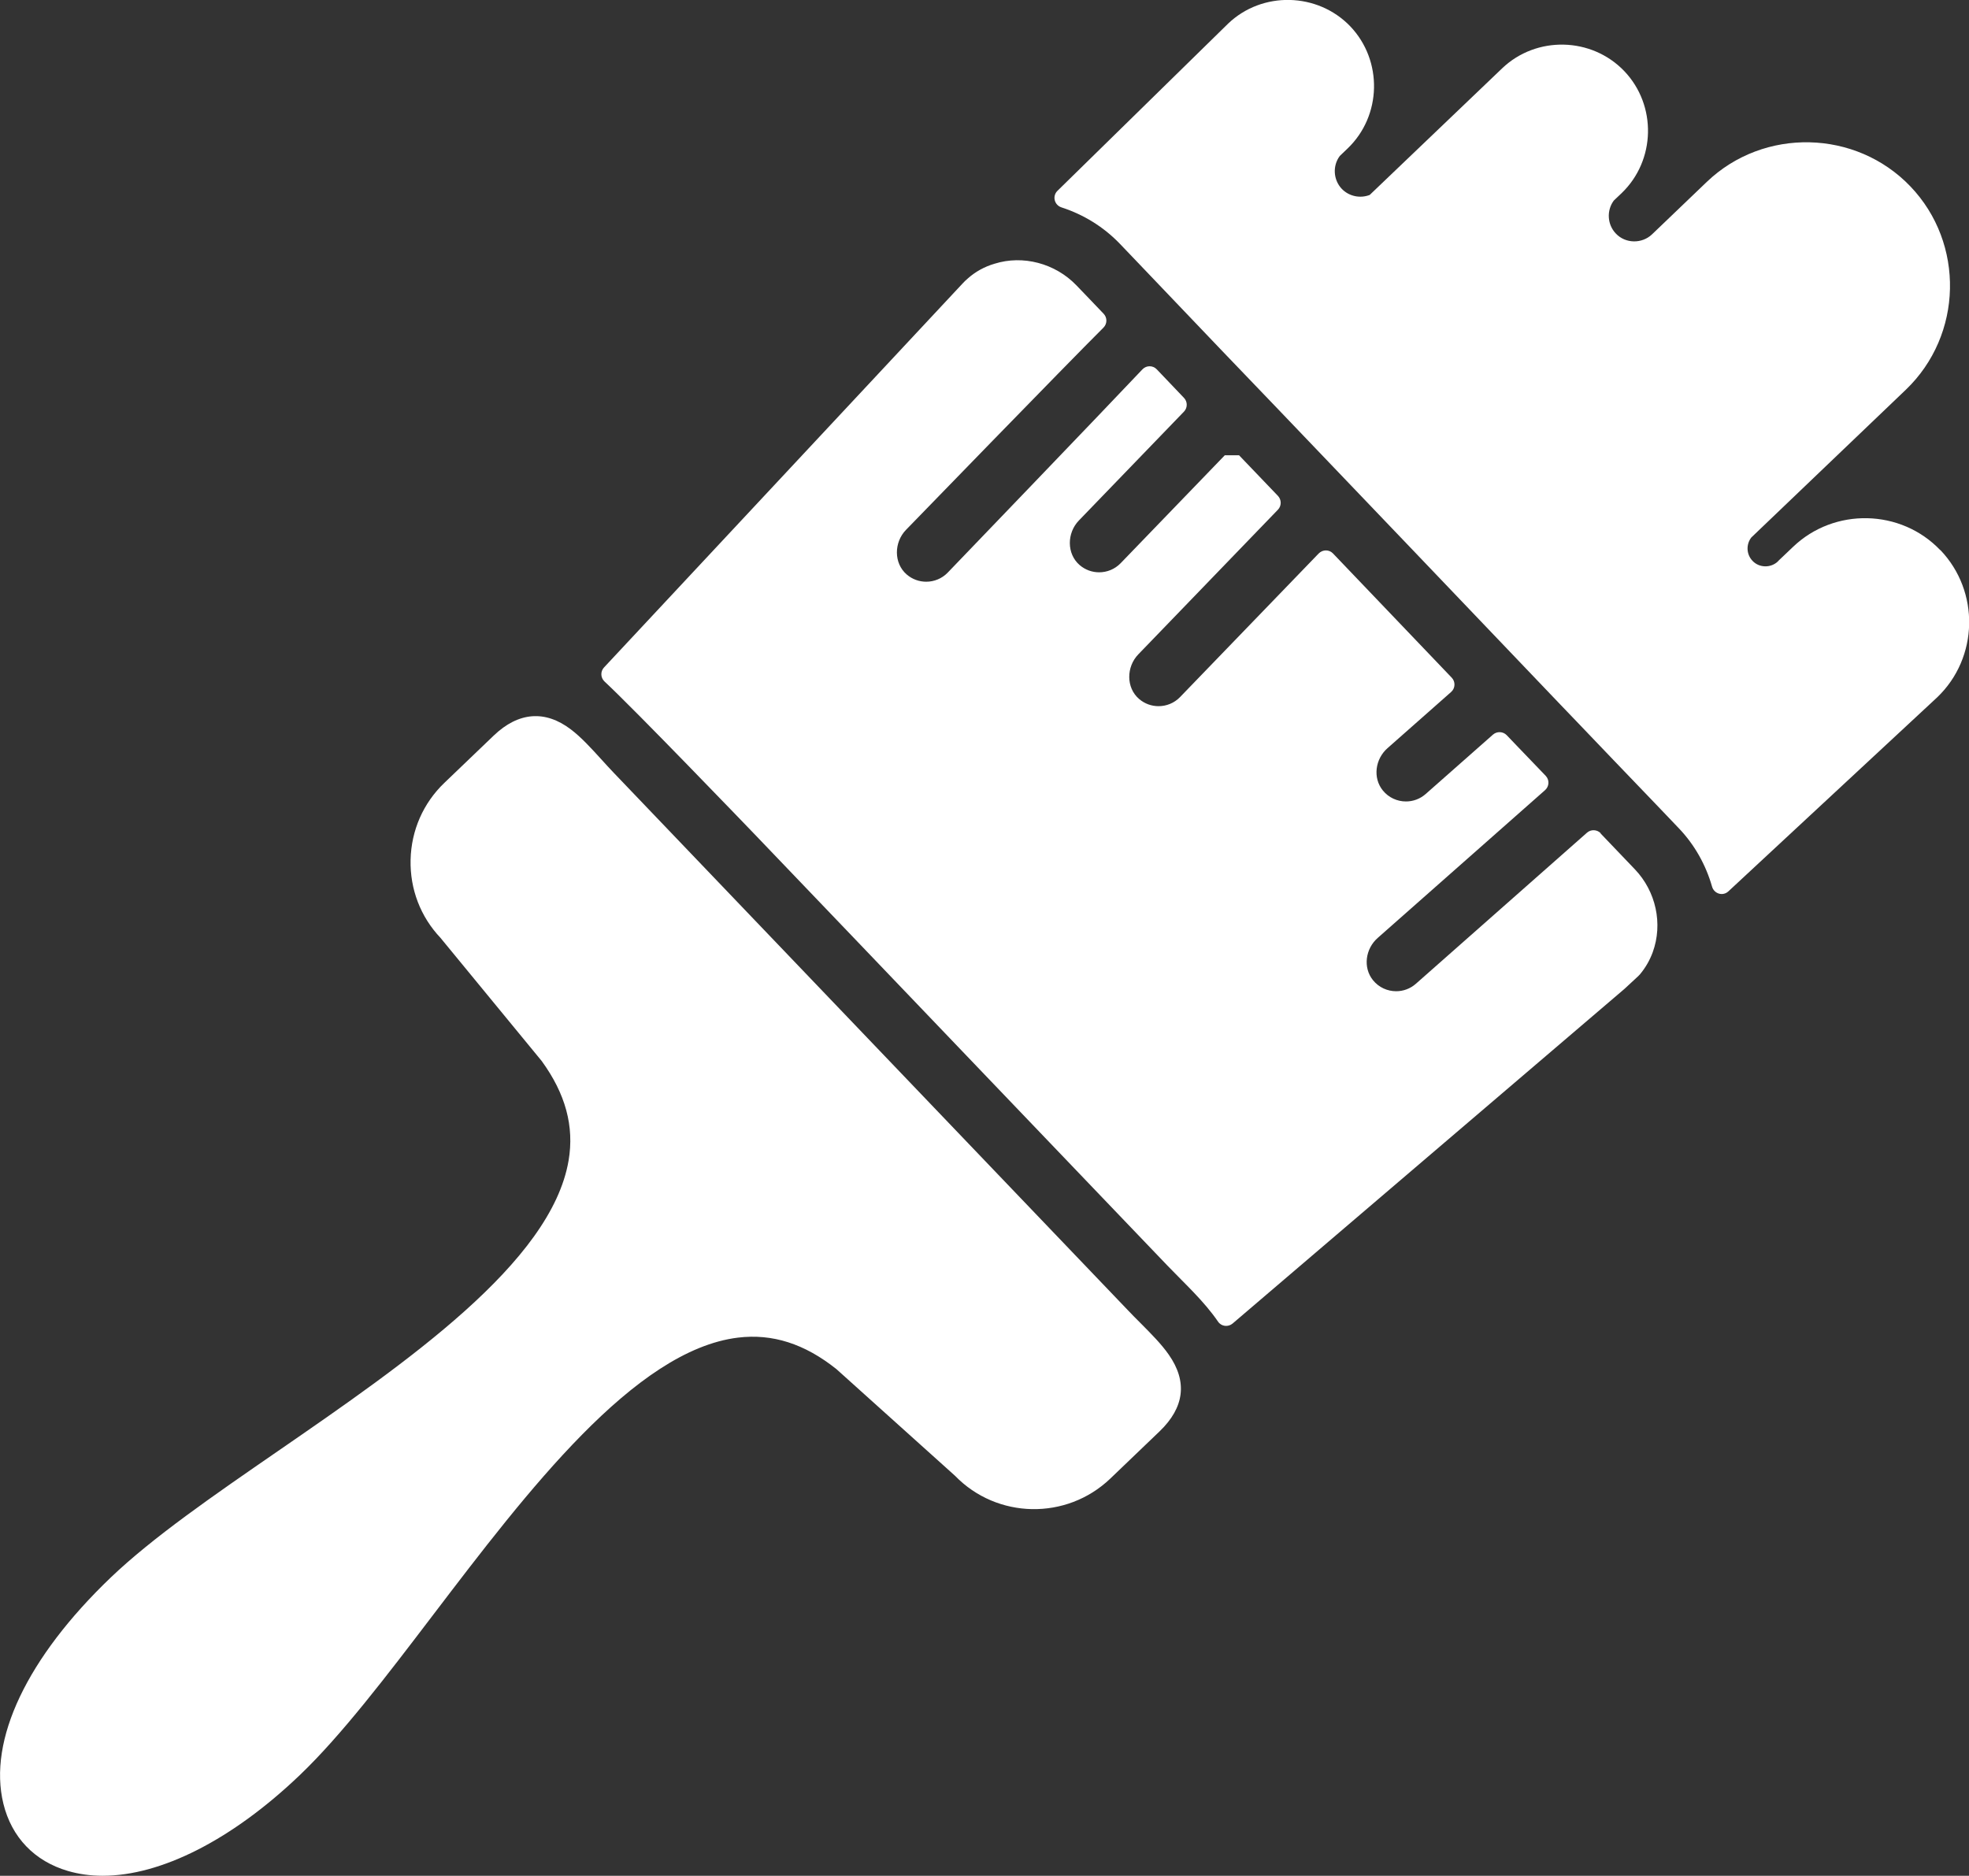 <?xml version="1.0" encoding="UTF-8"?>
<svg id="Ebene_2" xmlns="http://www.w3.org/2000/svg" viewBox="0 0 296.94 282.89">
  <rect x="0" y="0" width="296.94" height="282.89" fill="#333333" stroke="none"/>
  <defs>
    <style>
      .cls-1 {
        fill: #fff;
        fill-rule: evenodd;
      }
    </style>
  </defs>
  <g id="_Ńëîé_1" data-name="Ńëîé_1">
    <g>
      <path class="cls-1" d="M292.6,82.96c-5.94-6.22-15.98-6.44-22.2-.48l-2.2,2.09-.09.11c-1.06,1-2.8.98-3.81-.09-.94-.97-1-2.48-.19-3.53l23.3-22.28c8.62-8.25,8.91-22.08.69-30.67-8.22-8.59-22.09-8.91-30.69-.69l-7.36,7.05-.92.88c-1.52,1.44-4,1.41-5.45-.13-1.3-1.36-1.41-3.48-.31-4.97l1.17-1.11c5.17-4.95,5.33-13.27.41-18.42-4.94-5.16-13.27-5.34-18.42-.41l-19.97,19.09c-1.42.55-3.09.23-4.2-.91-1.31-1.38-1.41-3.5-.31-4.97l1.16-1.11c5.19-4.95,5.34-13.28.42-18.44-4.94-5.14-13.28-5.33-18.42-.41l-25.74,25.22c-.81.8-.47,2.15.62,2.5,3.28,1.06,6.32,2.91,8.78,5.47l1.97,2.06c3.64,3.81,8.22,8.6,13.46,14.1,2.65,2.75,5.49,5.71,8.48,8.84,12.62,13.19,27.7,28.96,42.49,44.46l2.59,2.7c1.85,1.93,3.69,3.85,5.51,5.76l3.56,3.71c2.1,2.19,4.18,4.35,6.22,6.5,2.41,2.51,4.11,5.57,5.04,8.83.31,1.09,1.63,1.49,2.46.72l31.49-29.26c6.25-5.97,6.45-15.98.48-22.22Z"/>
      <path class="cls-1" d="M171.96,199.5c-.63-.63-1.28-1.28-1.93-1.97l-77.46-80.97c-.68-.71-1.32-1.42-1.94-2.1-1.53-1.68-2.98-3.27-4.53-4.45-3.89-2.96-7.91-2.64-11.63.91l-7.45,7.14c-3.19,3.05-5,7.17-5.1,11.62-.1,4.41,1.5,8.58,4.5,11.75l15.27,18.58c3.6,4.95,4.93,9.86,4.06,15-2.61,15.41-24.5,30.5-43.82,43.82-9.72,6.7-18.9,13.03-25.21,19.06-12.64,12.09-18.55,24.53-16.21,34.13,1.24,5.07,4.7,8.68,9.75,10.15,1.65.48,3.39.72,5.23.72,8.78,0,19.49-5.4,29.73-15.19,6.27-6,12.98-14.8,20.08-24.13,14.25-18.71,30.4-39.93,45.99-41.84,5.19-.63,10.05.92,14.85,4.75l17.89,16.09c6.32,6.52,16.79,6.73,23.39.44l7.45-7.14c3.76-3.61,4.23-7.51,1.39-11.57-1.12-1.61-2.67-3.16-4.3-4.8Z"/>
      <path class="cls-1" d="M241.41,125.67c-.56-.58-1.48-.62-2.08-.09l-25.8,22.78c-.86.76-1.92,1.13-2.98,1.13-1.3,0-2.6-.56-3.49-1.66-1.55-1.91-1.14-4.76.71-6.38l25.24-22.29c.64-.57.68-1.54.09-2.16l-4.37-4.55c-.5-.52-1-1.04-1.5-1.57-.56-.58-1.47-.62-2.08-.09l-10.14,8.95c-.86.76-1.92,1.13-2.98,1.13-1.3,0-2.6-.56-3.49-1.66-1.55-1.91-1.14-4.76.71-6.38l9.59-8.47c.64-.56.68-1.55.09-2.16-6.09-6.37-12.11-12.68-17.9-18.73-.59-.62-1.56-.61-2.16,0l-20.91,21.66c-.88.91-2.06,1.37-3.24,1.37-1.05,0-2.09-.36-2.94-1.09-1.98-1.71-1.93-4.85-.11-6.73l21.05-21.81c.56-.58.56-1.5,0-2.09-2-2.09-3.96-4.14-5.86-6.12-.85,0-1.29,0-2.15,0l-15.71,16.28c-.88.91-2.06,1.37-3.24,1.37-1.05,0-2.09-.36-2.94-1.09-1.98-1.71-1.93-4.85-.11-6.73l15.84-16.41c.56-.58.56-1.5,0-2.08-.28-.29-.56-.58-.82-.86-1.13-1.18-2.22-2.33-3.28-3.44-.59-.62-1.57-.62-2.16,0-5.39,5.72-29.37,30.66-29.37,30.66-.88.91-2.06,1.37-3.24,1.37-1.05,0-2.09-.36-2.94-1.09-1.98-1.71-1.93-4.85-.11-6.73,0,0,24.35-25.1,29.78-30.5.58-.58.59-1.51.02-2.1-.75-.79-1.47-1.54-2.16-2.26l-1.95-2.03c-3.2-3.32-8.06-4.59-12.33-3.25-1.54.45-2.91,1.22-4.03,2.22-.29.24-.56.51-.81.78,0,0-46.34,49.62-54.06,57.89-.56.6-.53,1.54.07,2.11,4.59,4.27,21.24,21.59,22.6,23,10.68,11.14,21.34,22.3,32.01,33.45,6.74,7.04,13.48,14.08,20.22,21.13,3.37,3.52,6.74,7.04,10.11,10.56,2.6,2.71,5.46,5.3,7.6,8.42.5.73,1.52.84,2.19.27l59.11-50.48,2.07-1.92c.08-.08.16-.16.24-.25.84-1,1.49-2.13,1.94-3.36,1.55-4.27.48-9.17-2.7-12.49-1.7-1.79-3.43-3.6-5.18-5.42Z"/>
    </g>
  </g>
</svg>